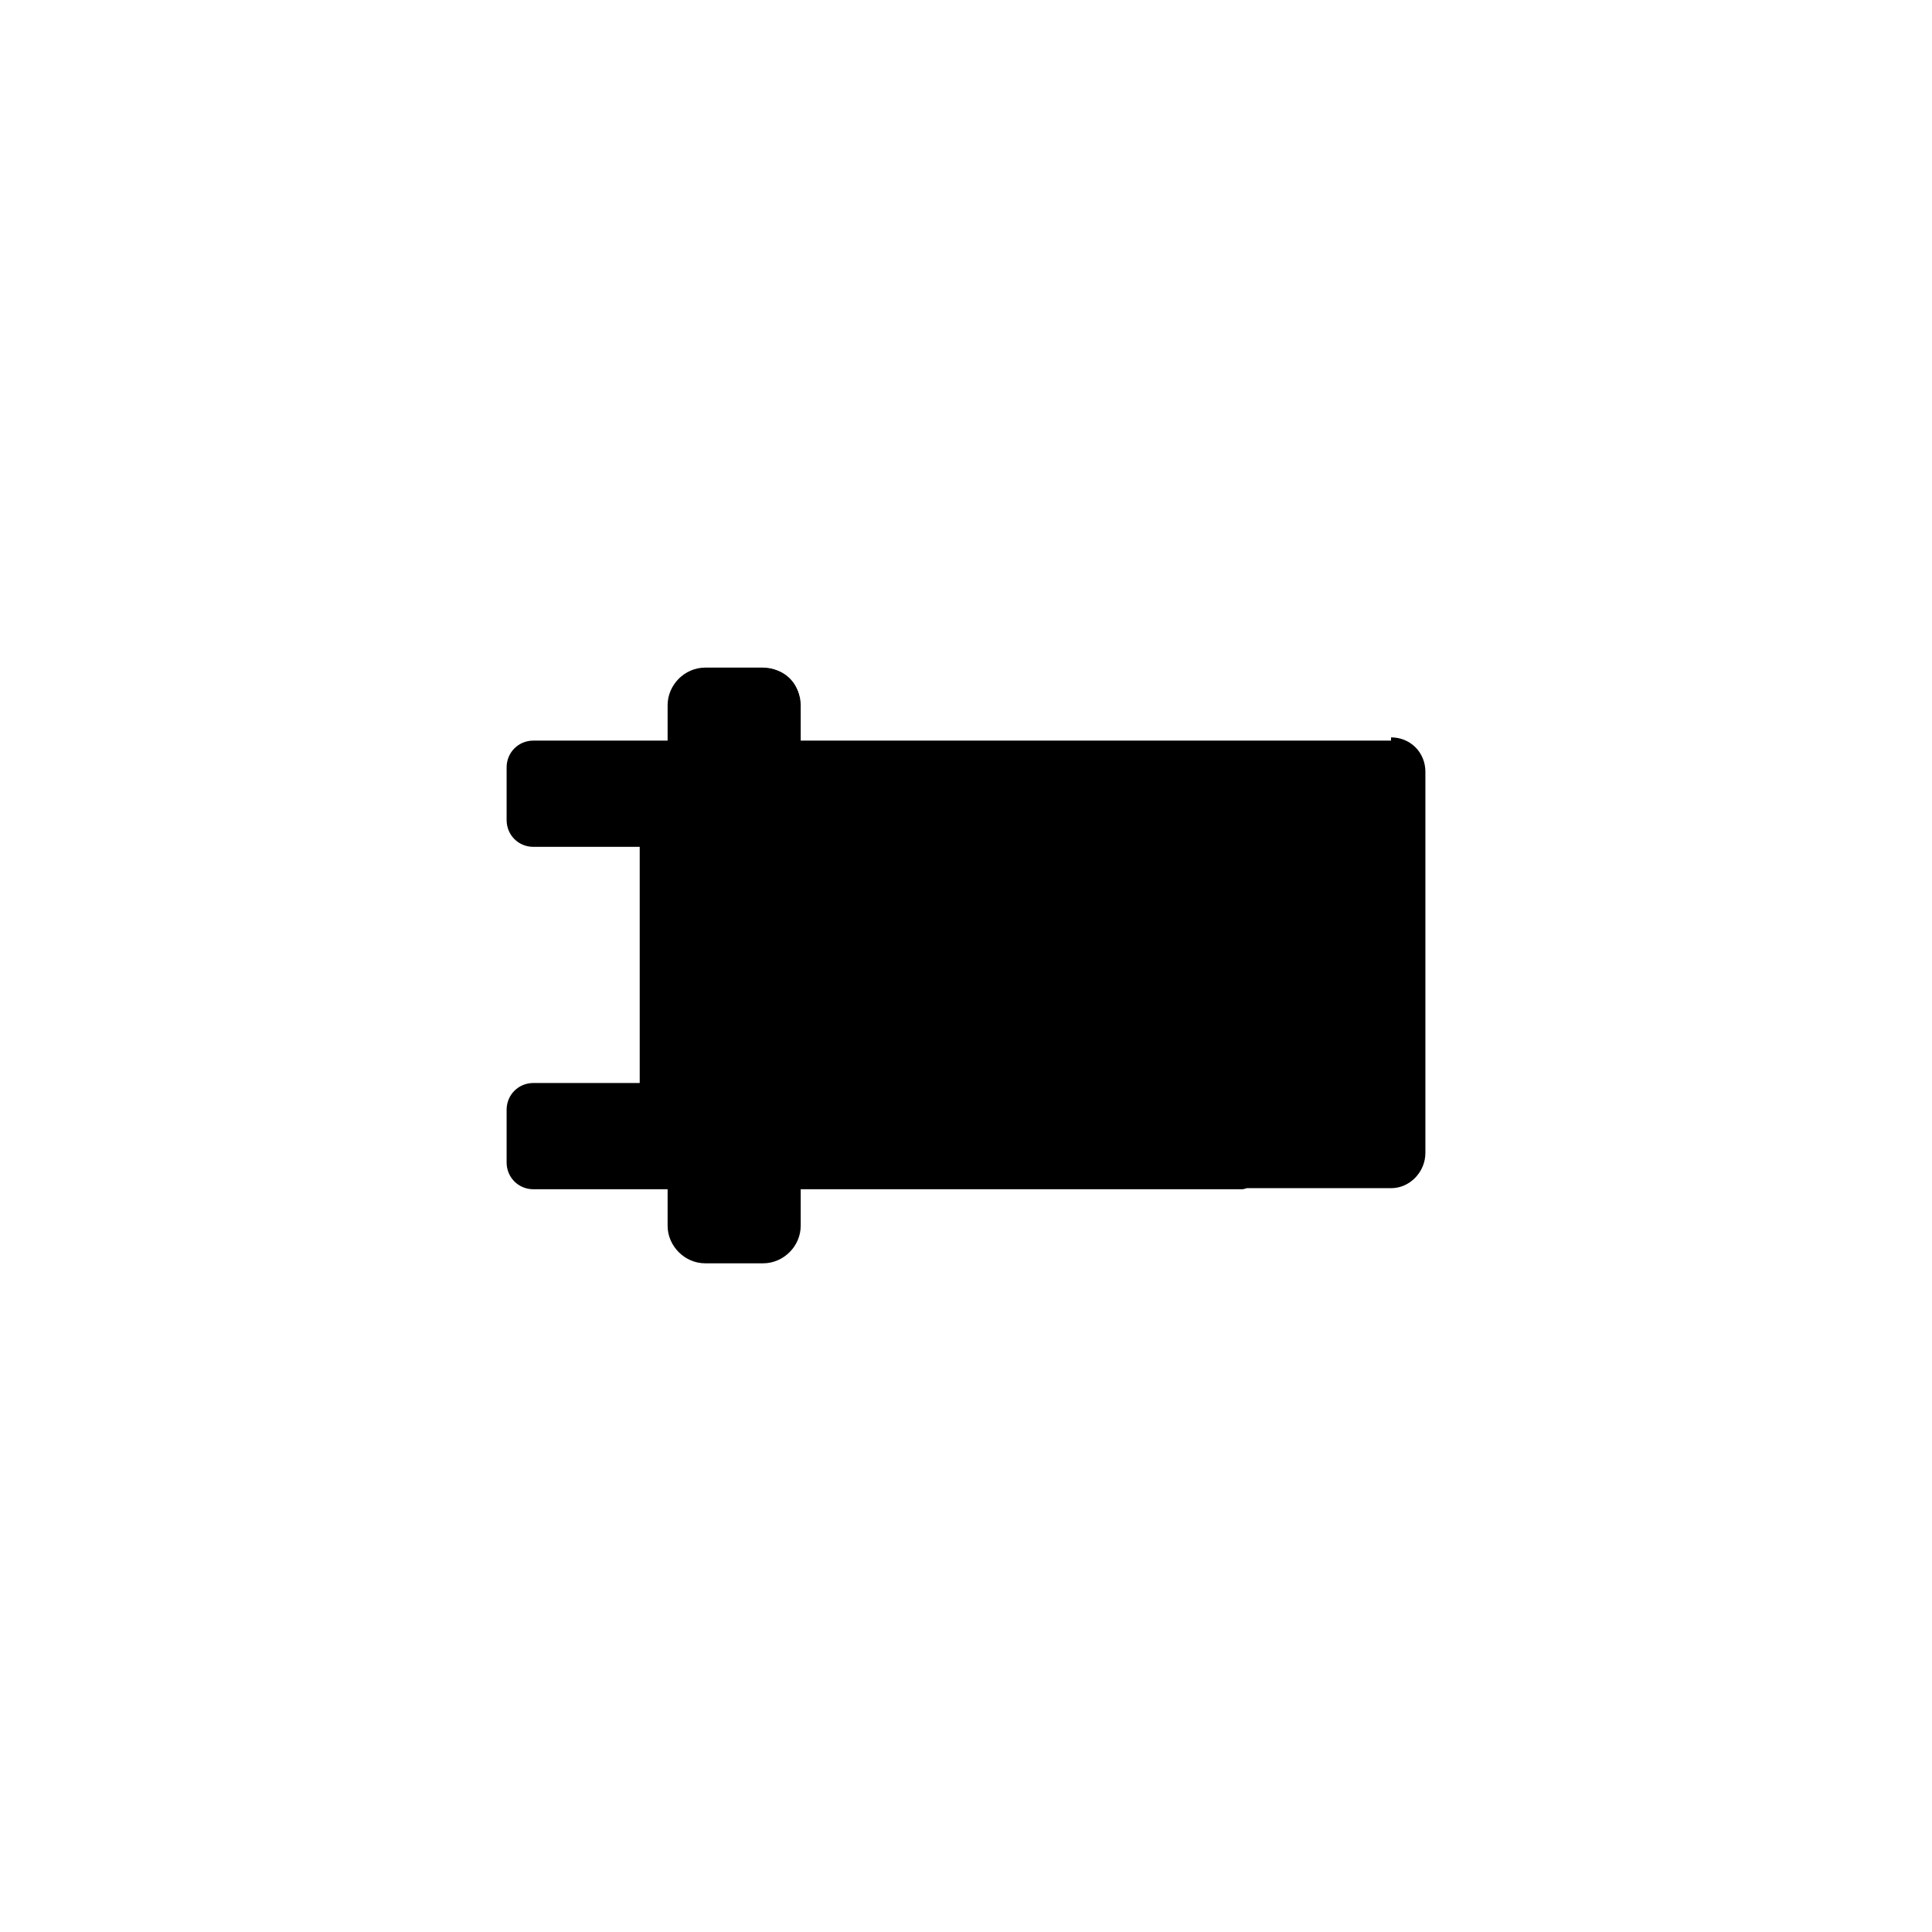 <svg xmlns="http://www.w3.org/2000/svg" width="180" height="180" version="1.1" viewBox="0 0 180 180">
    <path class="bon-svg-lightblue" d="M129.6,69.1h-55.1v-3.7c0-1.7-1.4-3.1-3.1-3.1h-5.9c-1.7,0-3.1,1.4-3.1,3.1v3.7h-12.5c-1.3,0-2.4,1.1-2.4,2.4v4.9c0,1.3,1.1,2.4,2.4,2.4h10v22.2h-10c-1.3,0-2.4,1.1-2.4,2.4v4.9c0,1.3,1.1,2.4,2.4,2.4h12.5v3.7c0,1.7,1.4,3.1,3.1,3.1h5.9c1.7,0,3.1-1.4,3.1-3.1v-3.7h55.1c1.7,0,3.1-1.4,3.1-3.1v-35.5c0-1.7-1.4-3.1-3.1-3.1Z"/>
      <path class="bon-svg-darkblue" d="M129.6,69h-55v-3.3c0-1.9-1.6-3.5-3.5-3.5h-5.4c-1.9,0-3.5,1.6-3.5,3.5v3.3h-12.5c-1.4,0-2.5,1.1-2.5,2.5v4.9c0,1.4,1.1,2.5,2.5,2.5h9.9v22h-9.9c-1.4,0-2.5,1.1-2.5,2.5v4.9c0,1.4,1.1,2.5,2.5,2.5h12.5v3.4c0,1.9,1.6,3.5,3.5,3.5h5.4c1.9,0,3.5-1.6,3.5-3.5v-3.4h41.1c.5,0,.9-.4.9-.9s-.4-.9-.9-.9h-41.1v-6.3s0,0,.1,0h51.2c.5,0,.9-.4.9-.9s-.4-.9-.9-.9h-51.2s0,0-.1,0v-22.2s0,0,.1,0h51.2c.5,0,.9-.4.9-.9s-.4-.9-.9-.9h-51.2s0,0-.1,0v-6.6h55c.8,0,1.5.7,1.5,1.5v35.5c0,.8-.7,1.5-1.5,1.5h-8.8c-.5,0-.9.4-.9.9s.4.9.9.9h8.8c1.8,0,3.2-1.4,3.2-3.2v-35.5c0-1.8-1.4-3.2-3.2-3.2ZM49,76.4v-4.9c0-.4.3-.8.8-.8h12.5v6.4h-12.5c-.4,0-.8-.3-.8-.8ZM61.4,79h.8v22h-.8v-22ZM49.7,109.2c-.4,0-.8-.3-.8-.8v-4.9c0-.4.3-.8.8-.8h12.5v6.4h-12.5ZM72.8,114.3c0,.9-.8,1.7-1.7,1.7h-5.4c-.9,0-1.7-.8-1.7-1.7v-48.7c0-.9.8-1.7,1.7-1.7h5.4c.9,0,1.7.8,1.7,1.7v48.7Z"/>
      <path class="bon-svg-darkblue" d="M76.7,74c0,1,.8,1.8,1.8,1.8s1.8-.8,1.8-1.8-.8-1.8-1.8-1.8-1.8.8-1.8,1.8Z"/>
      <path class="bon-svg-darkblue" d="M76.7,106c0,1,.8,1.8,1.8,1.8s1.8-.8,1.8-1.8-.8-1.8-1.8-1.8-1.8.8-1.8,1.8Z"/>
      <path class="bon-svg-darkblue" d="M92.6,74c0,1,.8,1.8,1.8,1.8s1.8-.8,1.8-1.8-.8-1.8-1.8-1.8-1.8.8-1.8,1.8Z"/>
      <path class="bon-svg-darkblue" d="M92.6,106c0,1,.8,1.8,1.8,1.8s1.8-.8,1.8-1.8-.8-1.8-1.8-1.8-1.8.8-1.8,1.8Z"/>
</svg>